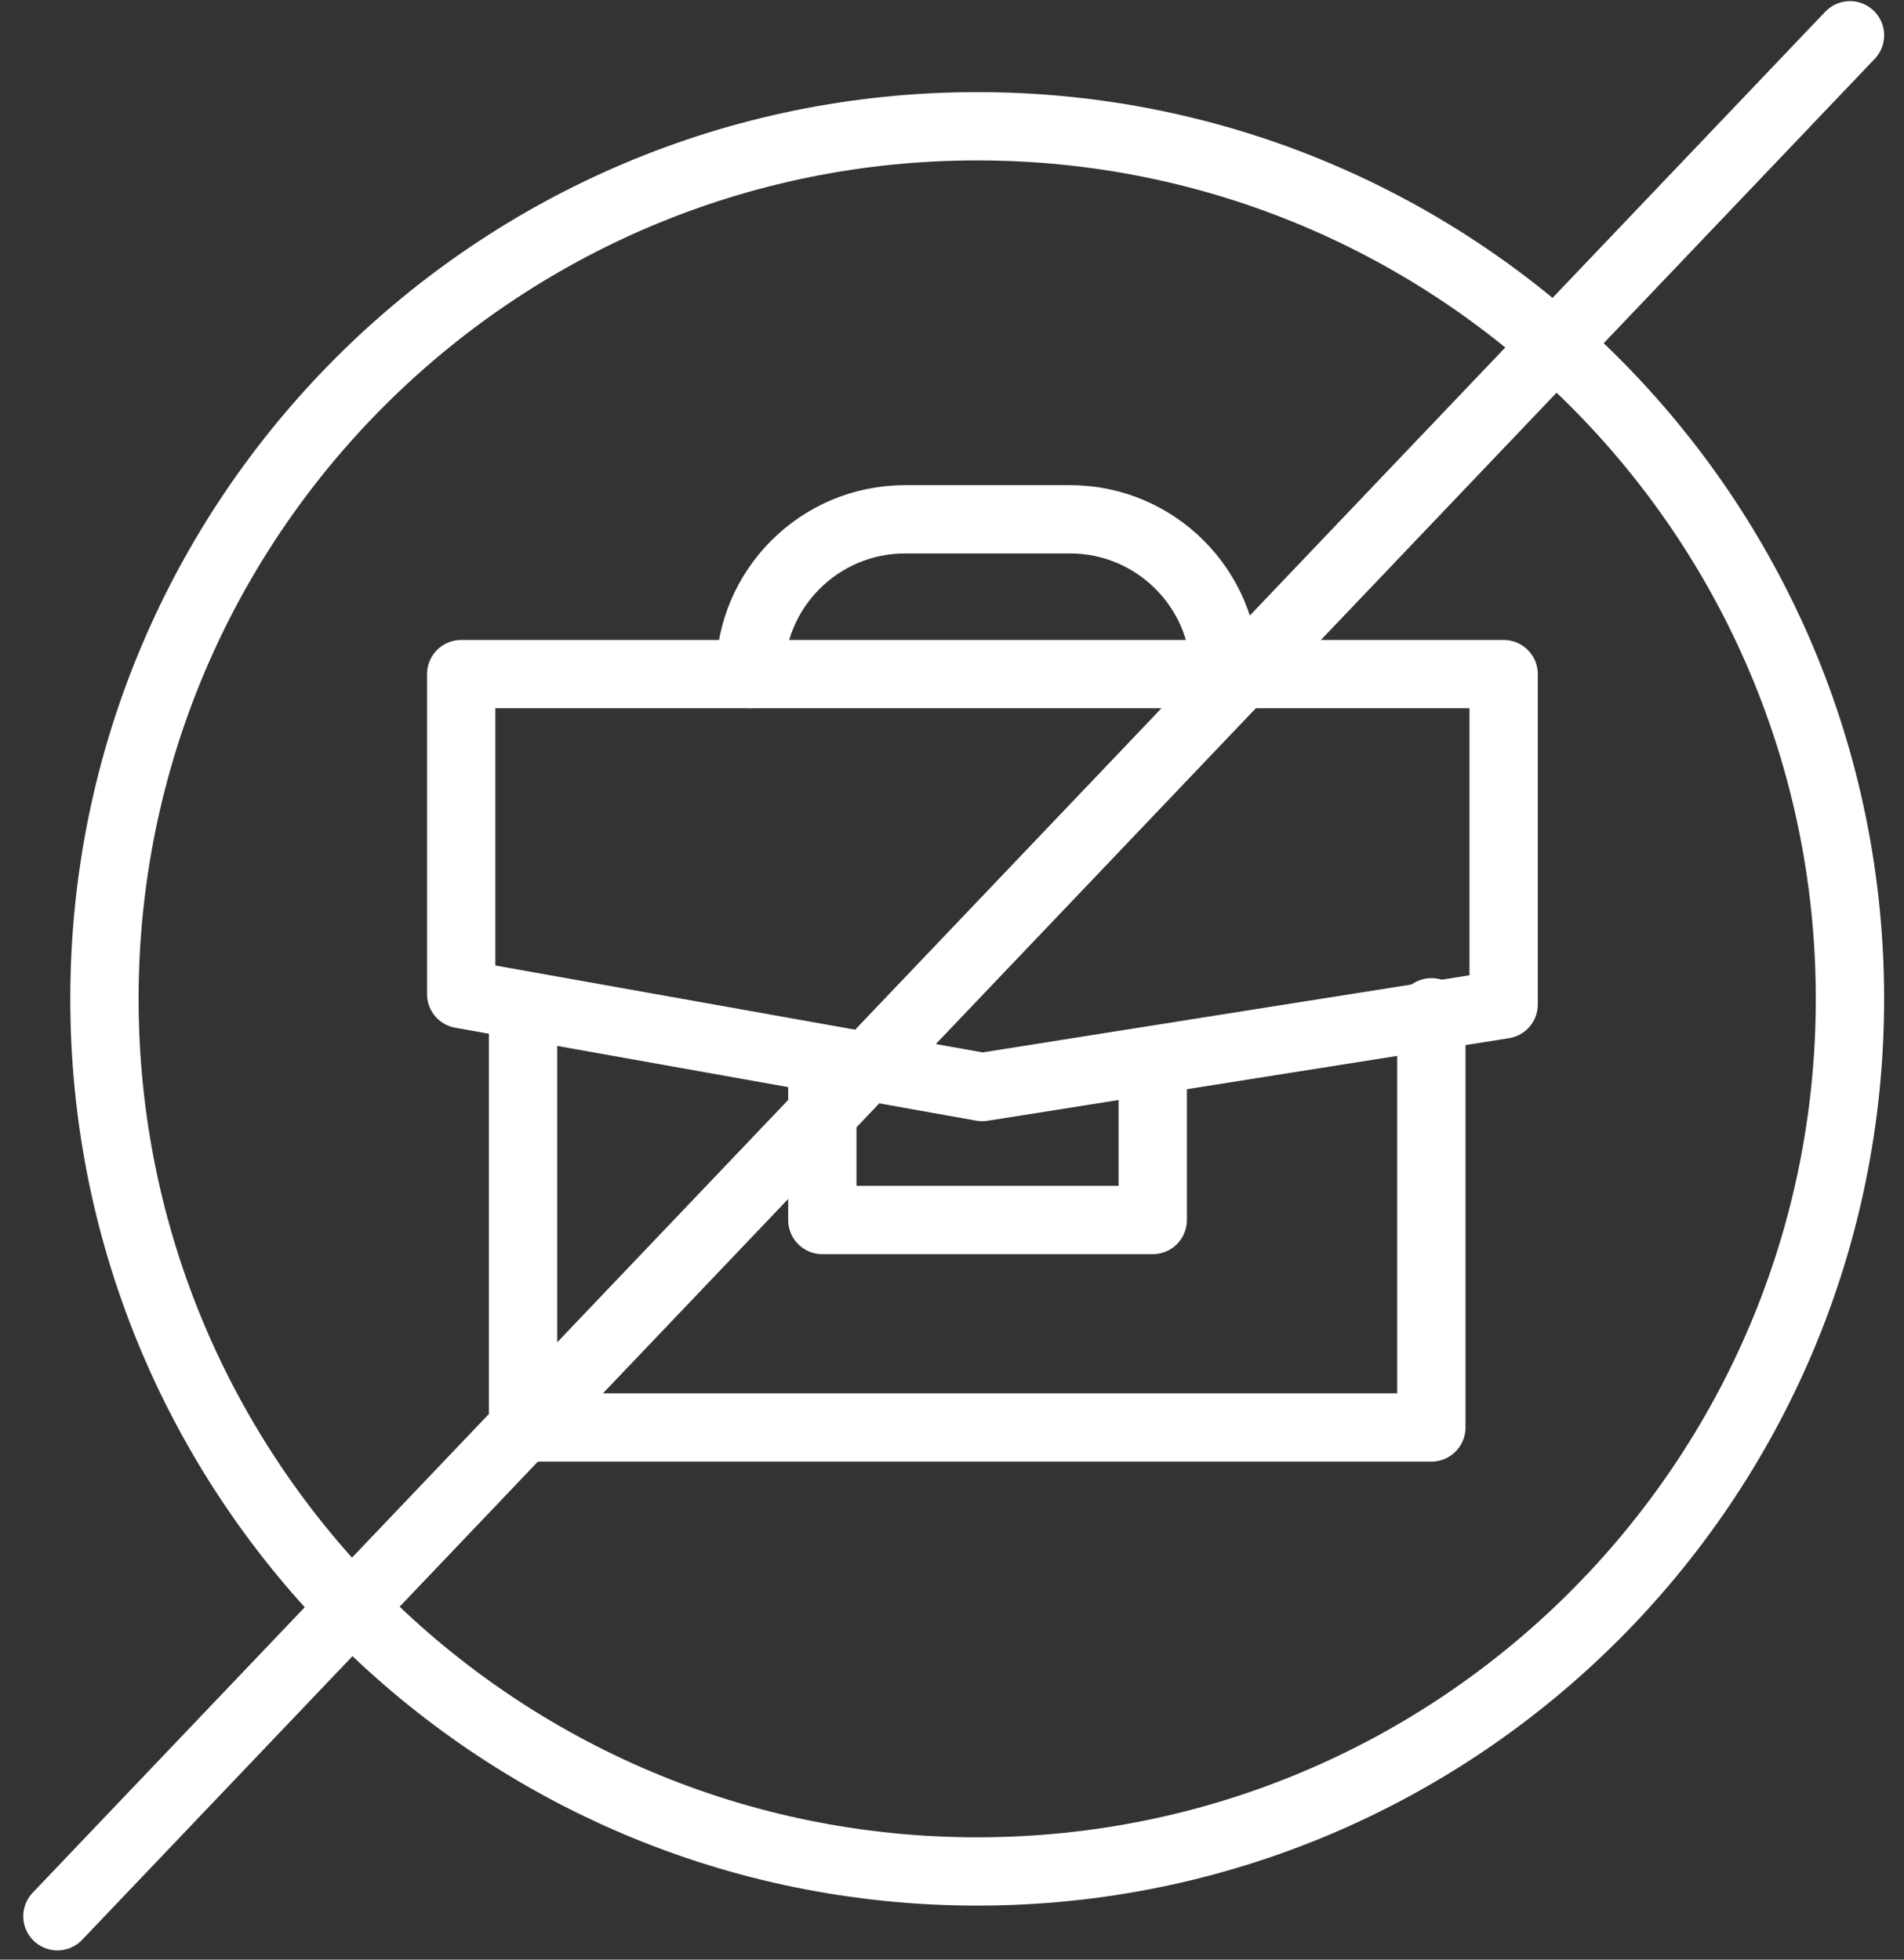<svg width="68" height="70" viewBox="0 0 68 70" fill="none" xmlns="http://www.w3.org/2000/svg">
<rect x="0" y="0" width="68" height="70" fill="#333333" stroke="none"/>
<path d="M66.071 1.26L2.051 68.45" stroke="white" stroke-width="2.44" stroke-linecap="round" stroke-linejoin="round"/>
<path d="M34.901 66.85C52.115 66.85 66.07 52.894 66.07 35.68C66.07 18.465 52.115 4.51 34.901 4.51C17.686 4.51 3.73 18.465 3.73 35.68C3.73 52.894 17.686 66.85 34.901 66.85Z" stroke="white" stroke-width="2.44" stroke-linecap="round" stroke-linejoin="round"/>
<path d="M43.749 24.08C43.749 21.03 41.269 18.55 38.219 18.55H32.319C29.269 18.55 26.789 21.03 26.789 24.08" stroke="white" stroke-width="2.44" stroke-linecap="round" stroke-linejoin="round"/>
<path d="M16.471 24.08H53.701V35.88L35.081 38.83L16.471 35.51V24.08Z" stroke="white" stroke-width="2.44" stroke-linecap="round" stroke-linejoin="round"/>
<path d="M51.12 36.16V50.99H18.68V36.16" stroke="white" stroke-width="2.44" stroke-linecap="round" stroke-linejoin="round"/>
<path d="M41.169 38.22V43.58H29.369V38.22" stroke="white" stroke-width="2.44" stroke-linecap="round" stroke-linejoin="round"/>
</svg>
